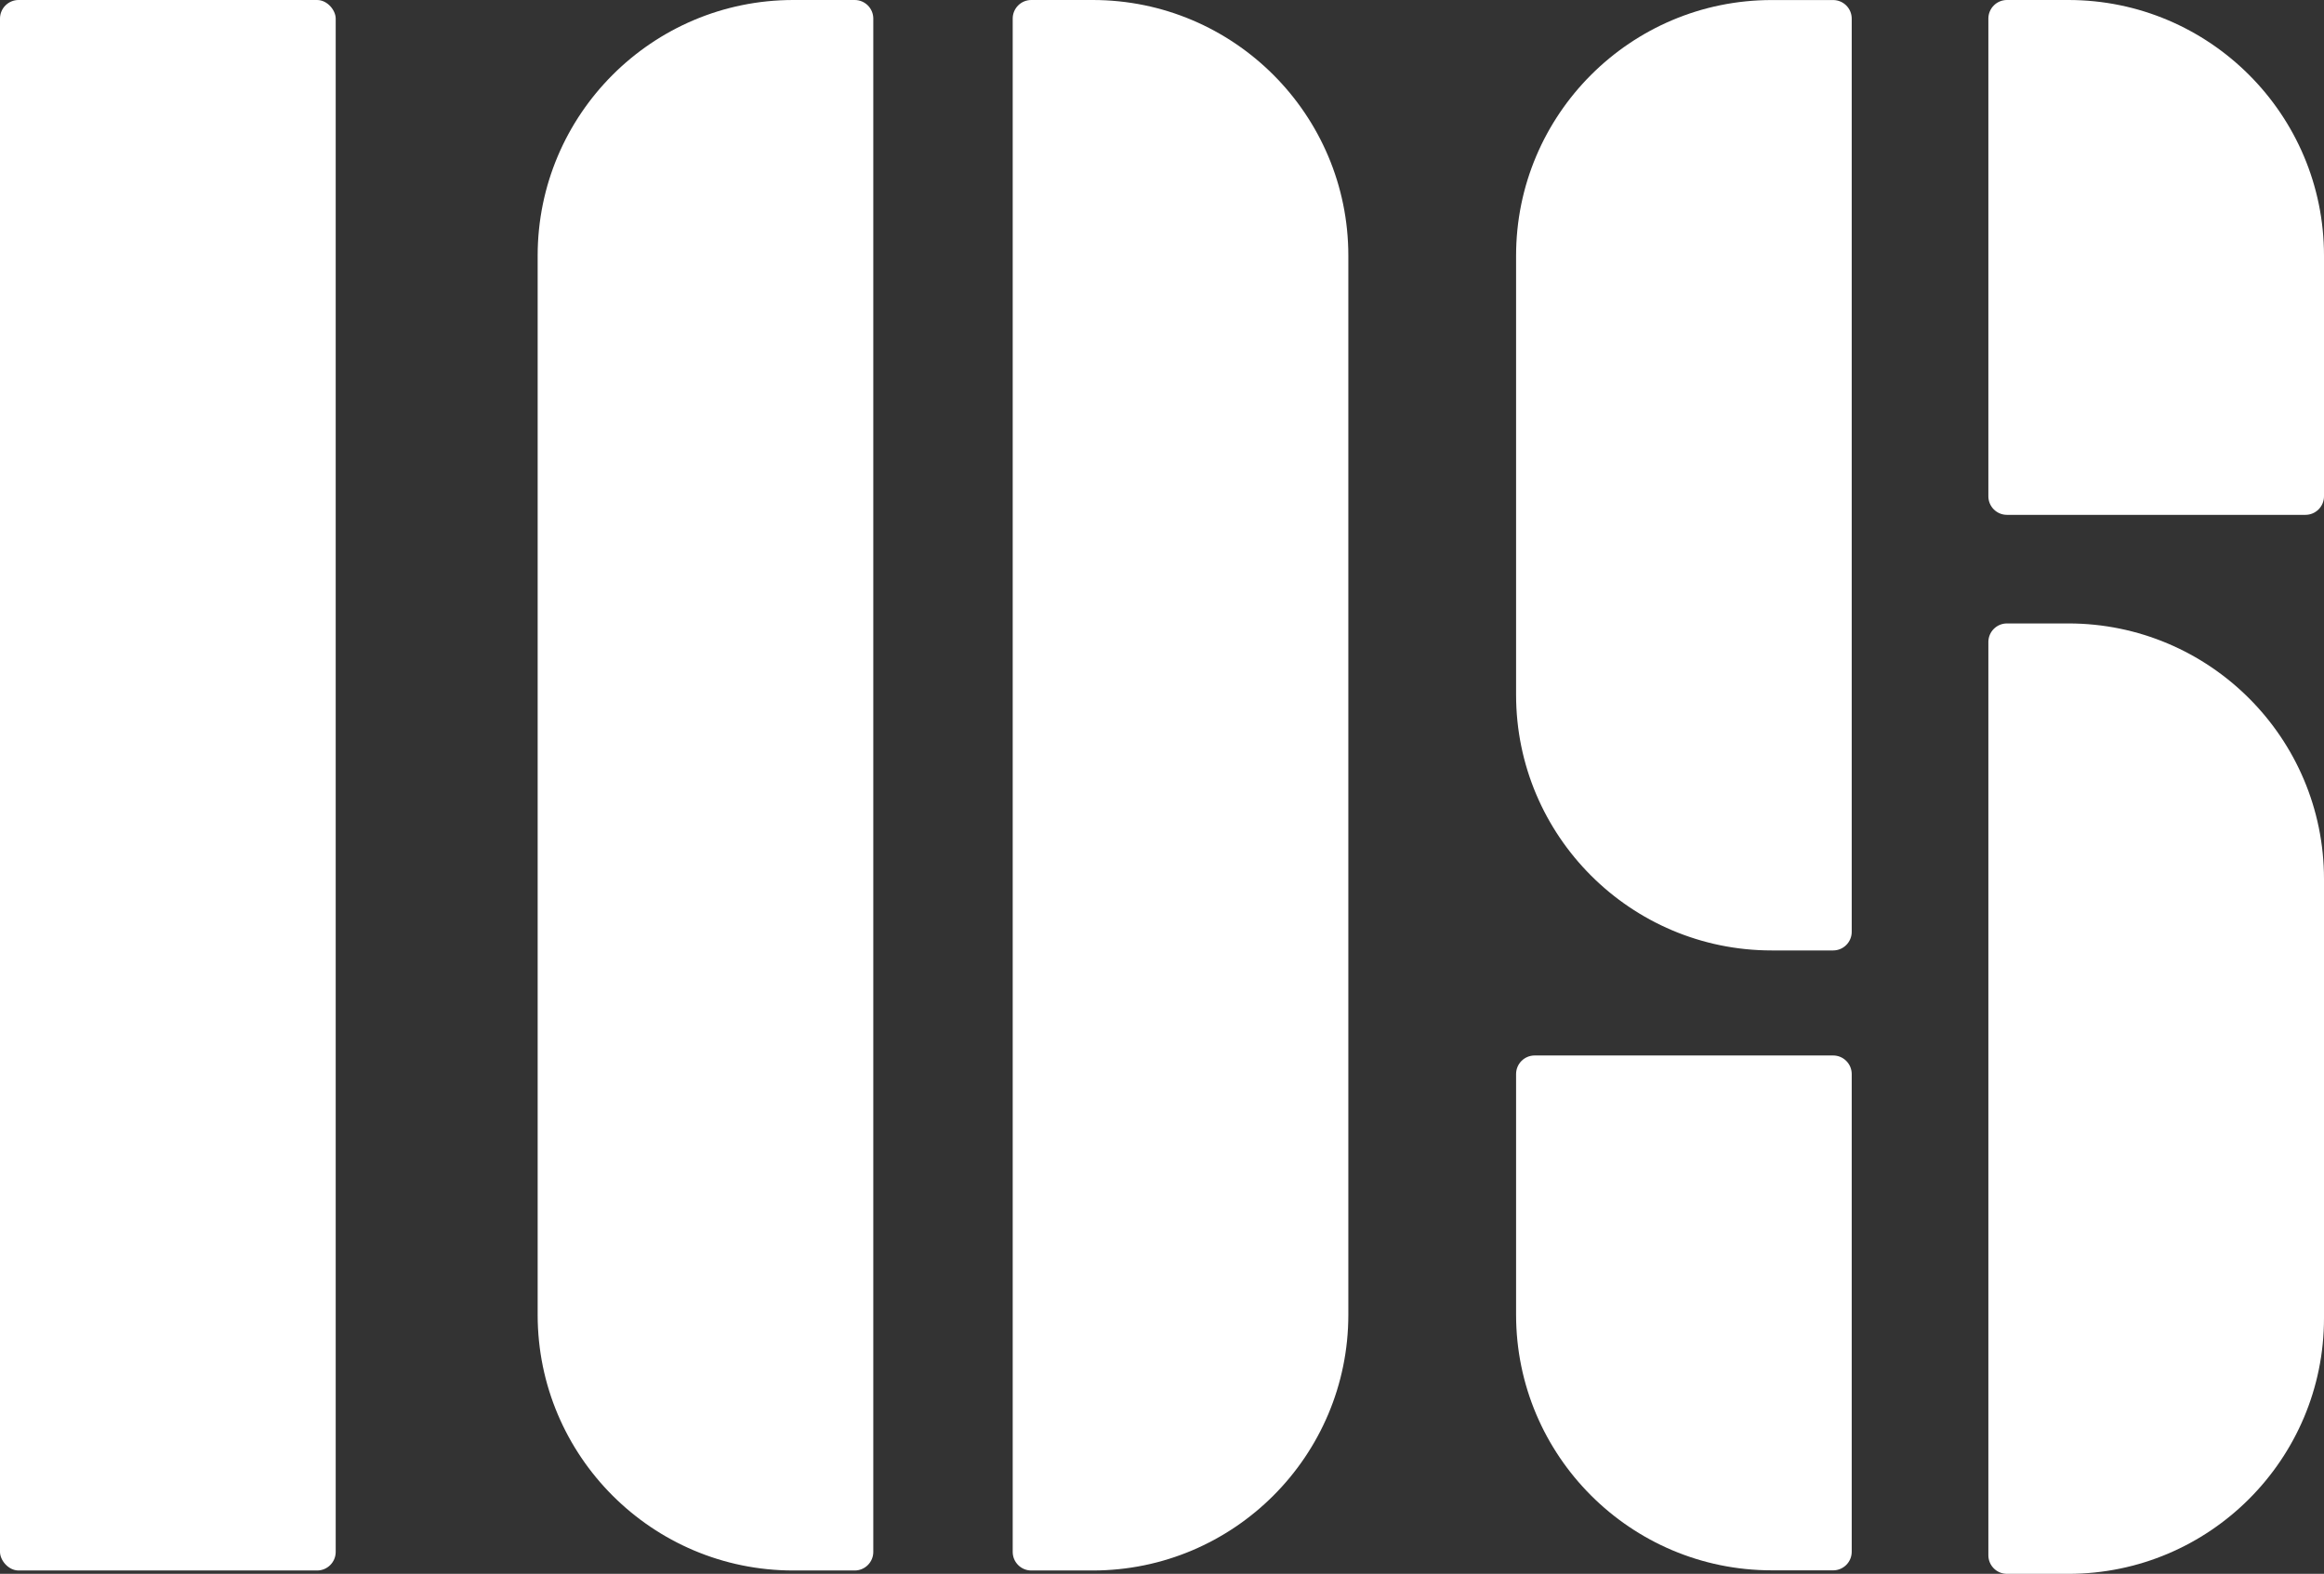 <?xml version="1.0" encoding="UTF-8"?>
<svg xmlns="http://www.w3.org/2000/svg" id="a" data-name="Layer 1" viewBox="0 0 1000 677.13">
  <rect x="0" y="0" width="1000" height="677.13" fill="#333333" stroke="none"/>
  <defs>
    <style>
      .b {
        fill: #fff;
      }
    </style>
  </defs>
  <rect class="b" y="0" width="144.45" height="675.69" rx="8" ry="8"></rect>
  <path class="b" d="M341.34,0h26.43C372.19,0,375.77,3.58,375.77,8v659.69c0,4.42-3.58,8-8,8h-26.43c-60.71,0-109.99-49.29-109.99-109.99V109.99C231.35,49.29,280.64,0,341.34,0Z"></path>
  <path class="b" d="M545.75,0h26.43C576.59,0,580.17,3.58,580.17,8v659.69c0,4.42-3.58,8-8,8h-26.43c-60.71,0-109.99-49.29-109.99-109.99V109.99C435.76,49.29,485.04,0,545.75,0Z" transform="translate(1015.93 675.69) rotate(180)"></path>
  <path class="b" d="M762.35.02h26.43c4.42,0,8,3.58,8,8v392.9c0,4.42-3.58,8-8,8h-26.43c-60.71,0-109.99-49.29-109.99-109.99V110.01C652.36,49.3,701.64.02,762.35.02Z"></path>
  <path class="b" d="M965.57,268.22h26.43c4.42,0,8,3.58,8,8v392.9c0,4.42-3.58,8-8,8h-26.43c-60.71,0-109.99-49.29-109.99-109.99v-188.92c0-60.71,49.29-109.99,109.99-109.99Z" transform="translate(1855.58 945.35) rotate(-180)"></path>
  <path class="b" d="M863.58,0h26.43C950.71,0,1000,49.29,1000,109.99v103.52c0,4.42-3.58,8-8,8h-128.42c-4.42,0-8-3.58-8-8V8C855.58,3.58,859.17,0,863.58,0Z"></path>
  <path class="b" d="M660.36,454.1h26.43c60.71,0,109.99,49.29,109.99,109.99v103.52c0,4.42-3.58,8-8,8h-128.42c-4.42,0-8-3.58-8-8v-205.52c0-4.42,3.58-8,8-8Z" transform="translate(1449.14 1129.72) rotate(180)"></path>
</svg>
